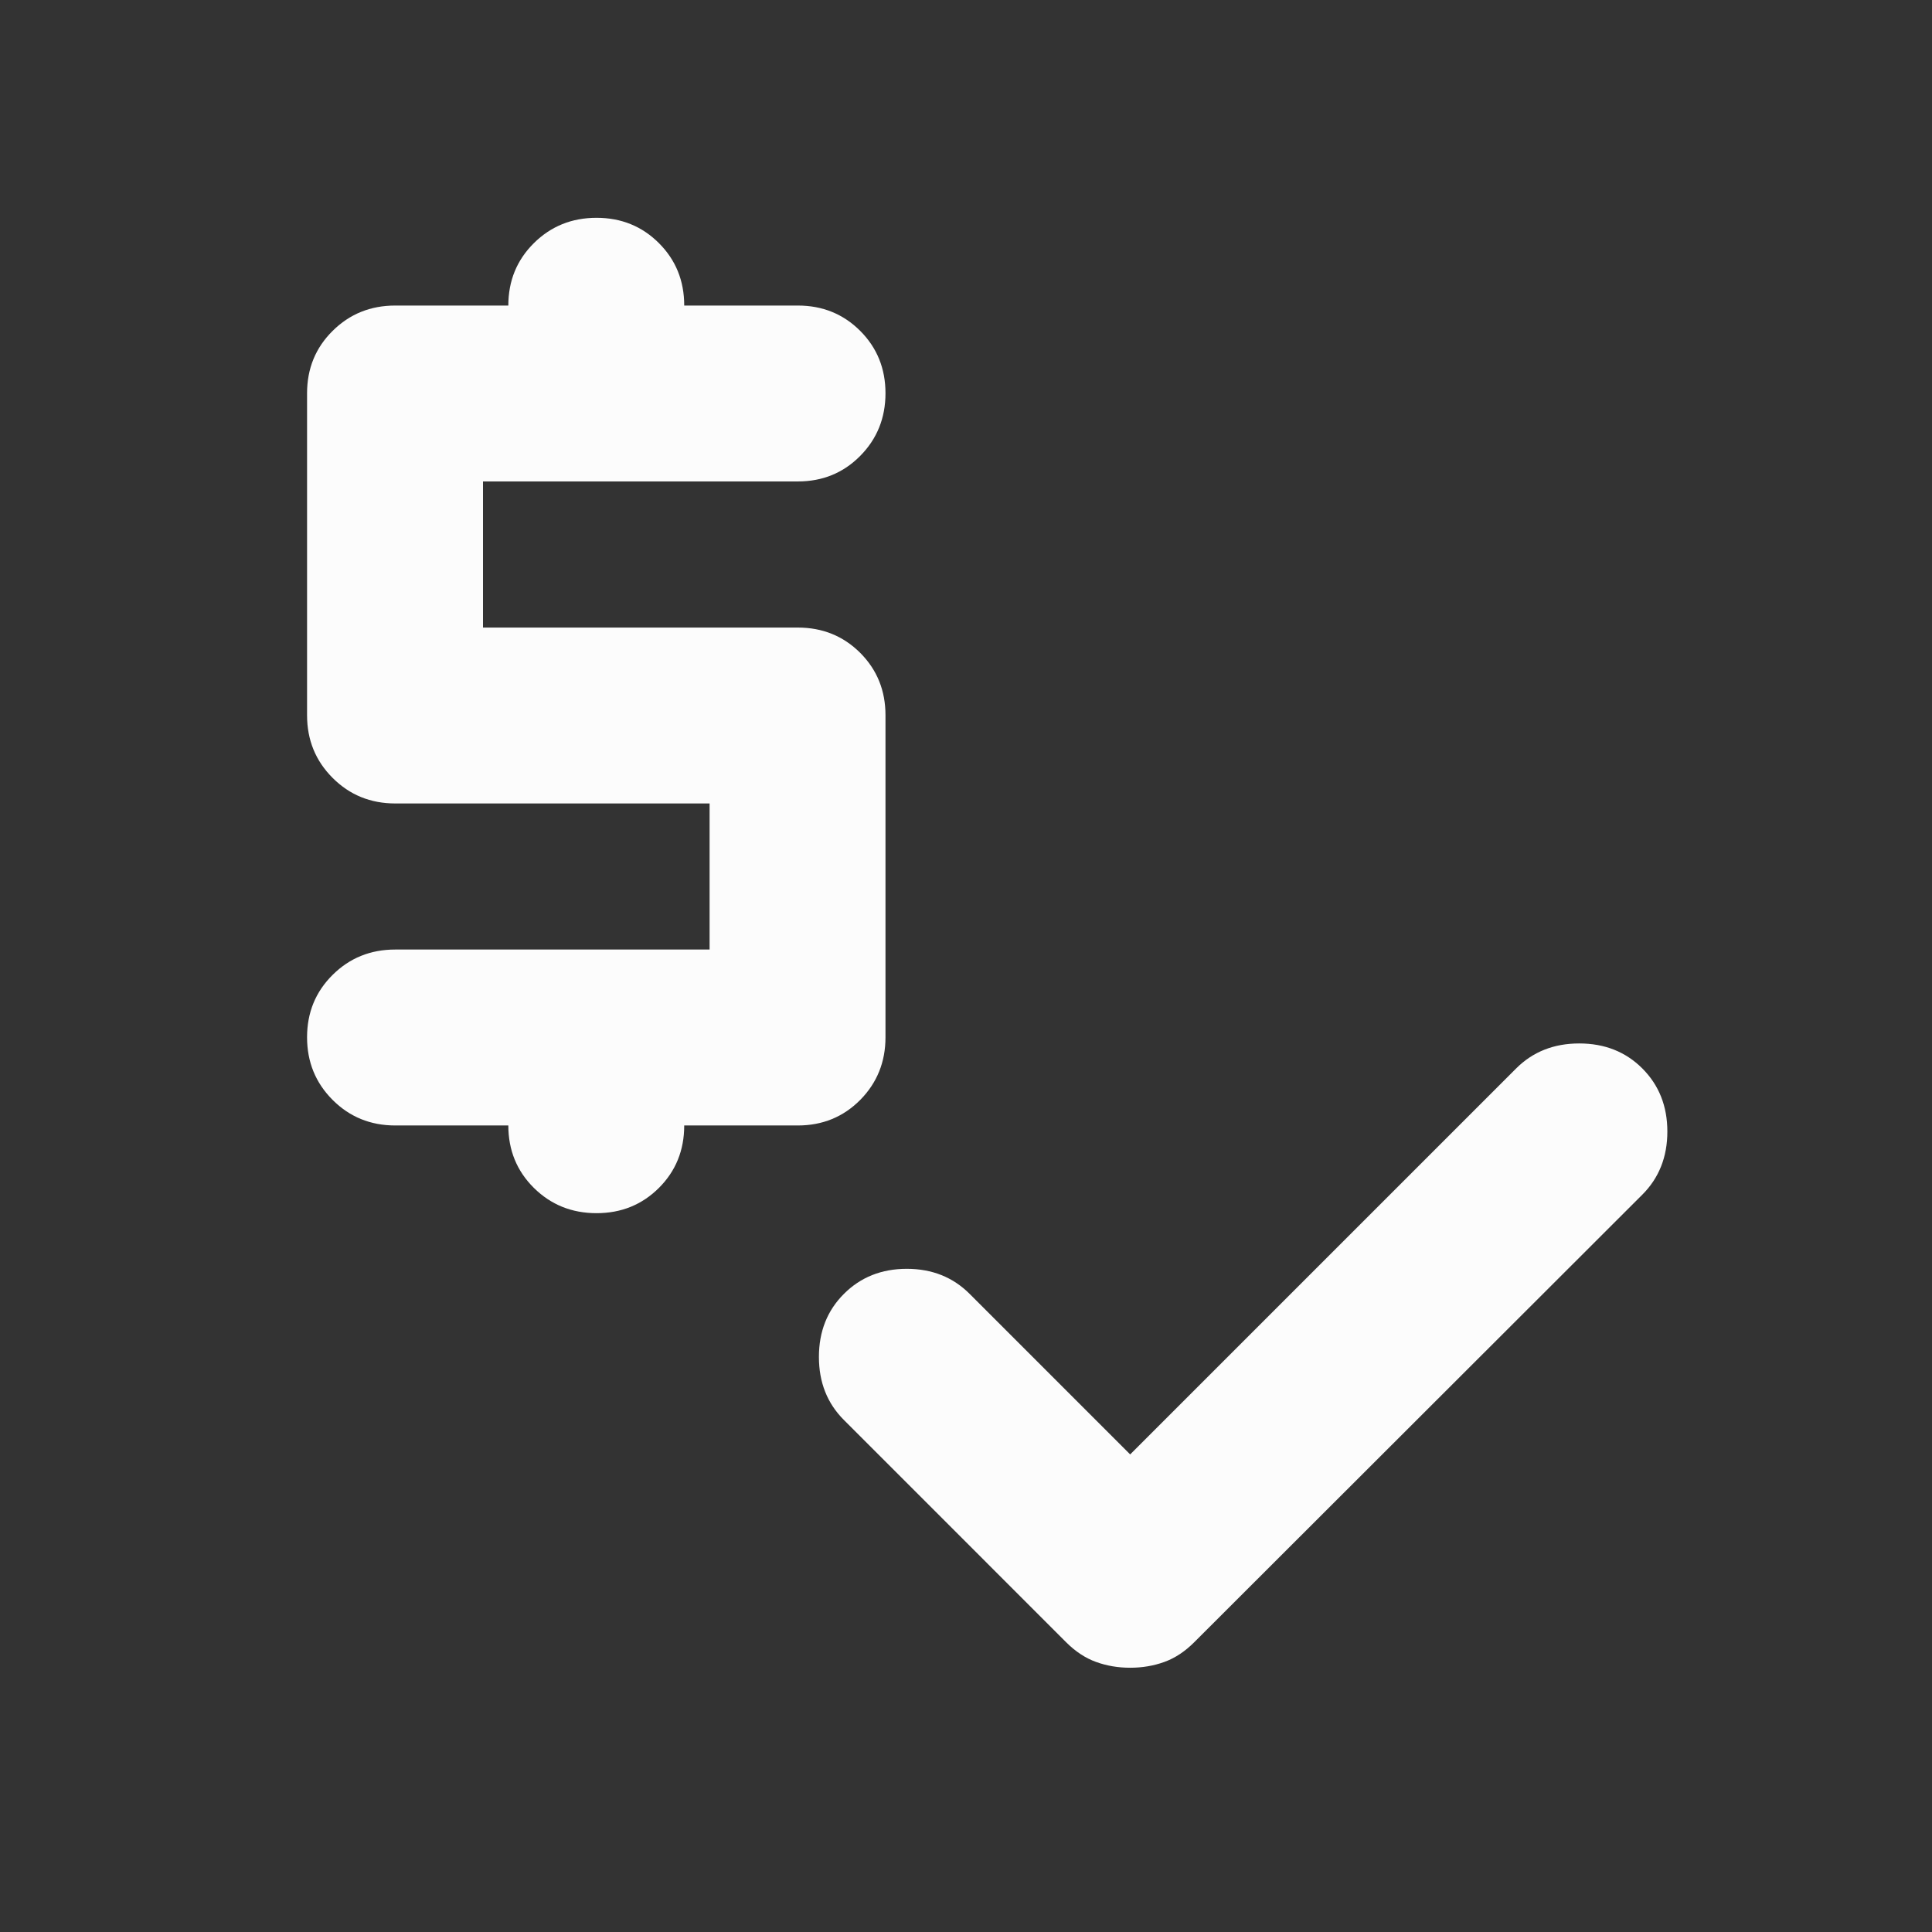 <svg xmlns="http://www.w3.org/2000/svg" width="46" height="46" viewBox="0 0 46 46" fill="none"><rect x="0" y="0" width="46" height="46" fill="#333333" stroke="none"/><mask id="mask0_1030_1201" style="mask-type:alpha" maskUnits="userSpaceOnUse" x="0" y="0" width="46" height="46"><rect width="46" height="46" fill="#D9D9D9"></rect></mask><g mask="url(#mask0_1030_1201)"><path d="M14.203 28.885C13.614 28.885 13.117 28.684 12.711 28.283C12.306 27.881 12.103 27.386 12.103 26.797H9.411C8.822 26.797 8.325 26.594 7.92 26.189C7.514 25.783 7.311 25.286 7.311 24.697C7.311 24.108 7.514 23.613 7.92 23.211C8.325 22.809 8.822 22.608 9.411 22.608H16.895V19.13H9.411C8.822 19.13 8.325 18.927 7.92 18.522C7.514 18.116 7.311 17.619 7.311 17.03V9.363C7.311 8.775 7.514 8.279 7.92 7.878C8.325 7.476 8.822 7.275 9.411 7.275H12.103C12.103 6.686 12.306 6.191 12.711 5.789C13.117 5.387 13.614 5.186 14.203 5.186C14.792 5.186 15.287 5.387 15.689 5.789C16.091 6.191 16.291 6.686 16.291 7.275H18.995C19.584 7.275 20.079 7.476 20.481 7.878C20.882 8.279 21.083 8.775 21.083 9.363C21.083 9.952 20.882 10.45 20.481 10.855C20.079 11.261 19.584 11.463 18.995 11.463H11.5V14.942H18.995C19.584 14.942 20.079 15.143 20.481 15.544C20.882 15.946 21.083 16.441 21.083 17.03V24.697C21.083 25.286 20.882 25.783 20.481 26.189C20.079 26.594 19.584 26.797 18.995 26.797H16.291C16.291 27.386 16.091 27.881 15.689 28.283C15.287 28.684 14.792 28.885 14.203 28.885ZM26.909 39.708C26.623 39.708 26.353 39.663 26.099 39.571C25.845 39.48 25.606 39.323 25.384 39.101L20.094 33.81C19.696 33.413 19.498 32.913 19.498 32.308C19.498 31.704 19.696 31.203 20.094 30.806C20.491 30.409 20.99 30.21 21.59 30.21C22.19 30.21 22.689 30.409 23.086 30.806L26.909 34.629L36.099 25.439C36.496 25.042 36.997 24.844 37.601 24.844C38.205 24.844 38.706 25.042 39.103 25.439C39.5 25.837 39.699 26.337 39.699 26.942C39.699 27.546 39.5 28.047 39.103 28.444L28.434 39.101C28.212 39.323 27.974 39.48 27.72 39.571C27.465 39.663 27.195 39.708 26.909 39.708Z" fill="#FCFCFC"></path></g></svg>